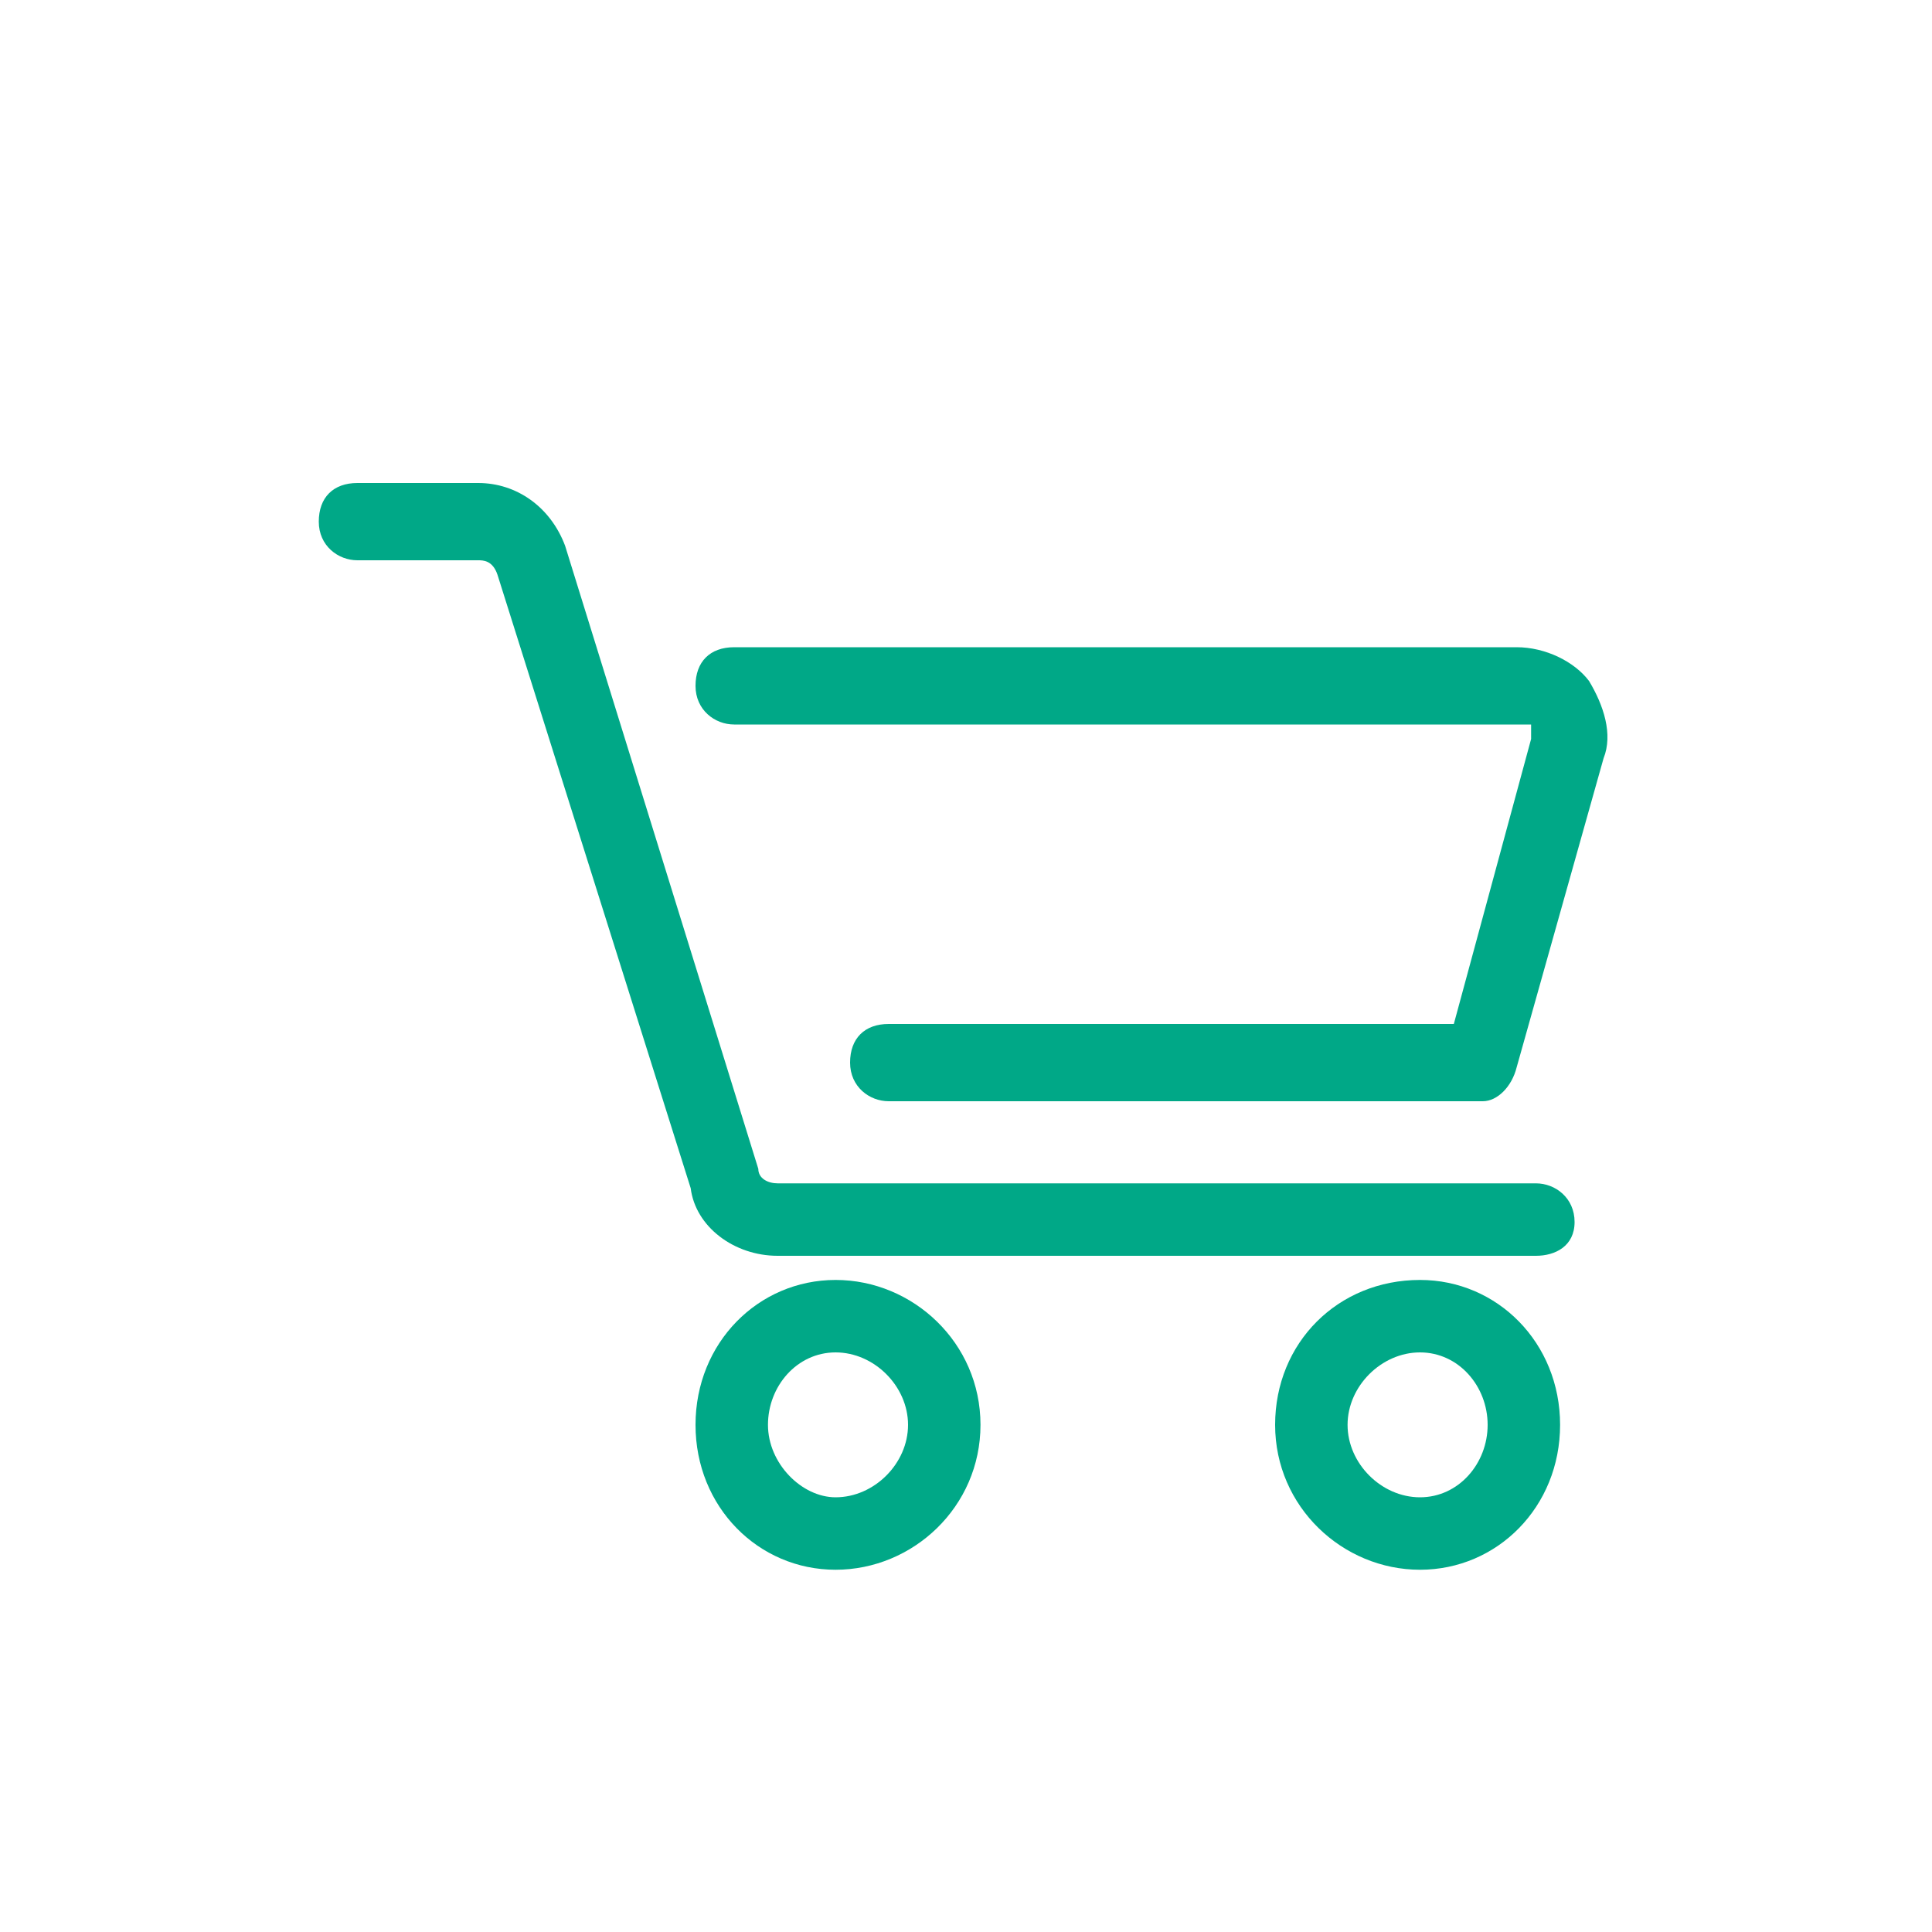 <?xml version="1.0" encoding="utf-8"?>
<!-- Generator: Adobe Illustrator 23.0.1, SVG Export Plug-In . SVG Version: 6.00 Build 0)  -->
<svg version="1.1" id="Ebene_1" xmlns="http://www.w3.org/2000/svg" xmlns:xlink="http://www.w3.org/1999/xlink" x="0px" y="0px"
	 width="40px" height="40px" viewBox="0 0 40 40" style="enable-background:new 0 0 40 40;" xml:space="preserve">
<style type="text/css">
	.st0{fill:#00A887;}
</style>
<g>
	<path class="st0" d="M30.7,22.8H18.4c-0.4,0-0.8-0.3-0.8-0.8s0.3-0.8,0.8-0.8h11.7l1.6-5.9c0-0.2,0-0.3,0-0.3c0,0-0.2,0-0.3,0H15.2
		c-0.4,0-0.8-0.3-0.8-0.8s0.3-0.8,0.8-0.8h16.2c0.6,0,1.2,0.3,1.5,0.7c0.3,0.5,0.5,1.1,0.3,1.6l-1.8,6.4
		C31.3,22.5,31,22.8,30.7,22.8z"/>
	<path class="st0" d="M31.8,26H16.1c-0.9,0-1.7-0.6-1.8-1.4l-4-12.7c-0.1-0.3-0.3-0.3-0.4-0.3H7.4c-0.4,0-0.8-0.3-0.8-0.8
		S6.9,10,7.4,10h2.5c0.8,0,1.5,0.5,1.8,1.3l4,12.9c0,0.2,0.2,0.3,0.4,0.3h15.7c0.4,0,0.8,0.3,0.8,0.8S32.2,26,31.8,26z"/>
	<path class="st0" d="M17.3,32.5c-1.6,0-2.9-1.3-2.9-3s1.3-3,2.9-3s3,1.3,3,3S18.9,32.5,17.3,32.5z M17.3,28c-0.8,0-1.4,0.7-1.4,1.5
		s0.7,1.5,1.4,1.5c0.8,0,1.5-0.7,1.5-1.5S18.1,28,17.3,28z"/>
	<path class="st0" d="M29.4,32.5c-1.6,0-3-1.3-3-3s1.3-3,3-3c1.6,0,2.9,1.3,2.9,3S31,32.5,29.4,32.5z M29.4,28
		c-0.8,0-1.5,0.7-1.5,1.5s0.7,1.5,1.5,1.5s1.4-0.7,1.4-1.5S30.2,28,29.4,28z"/>
</g>
</svg>
